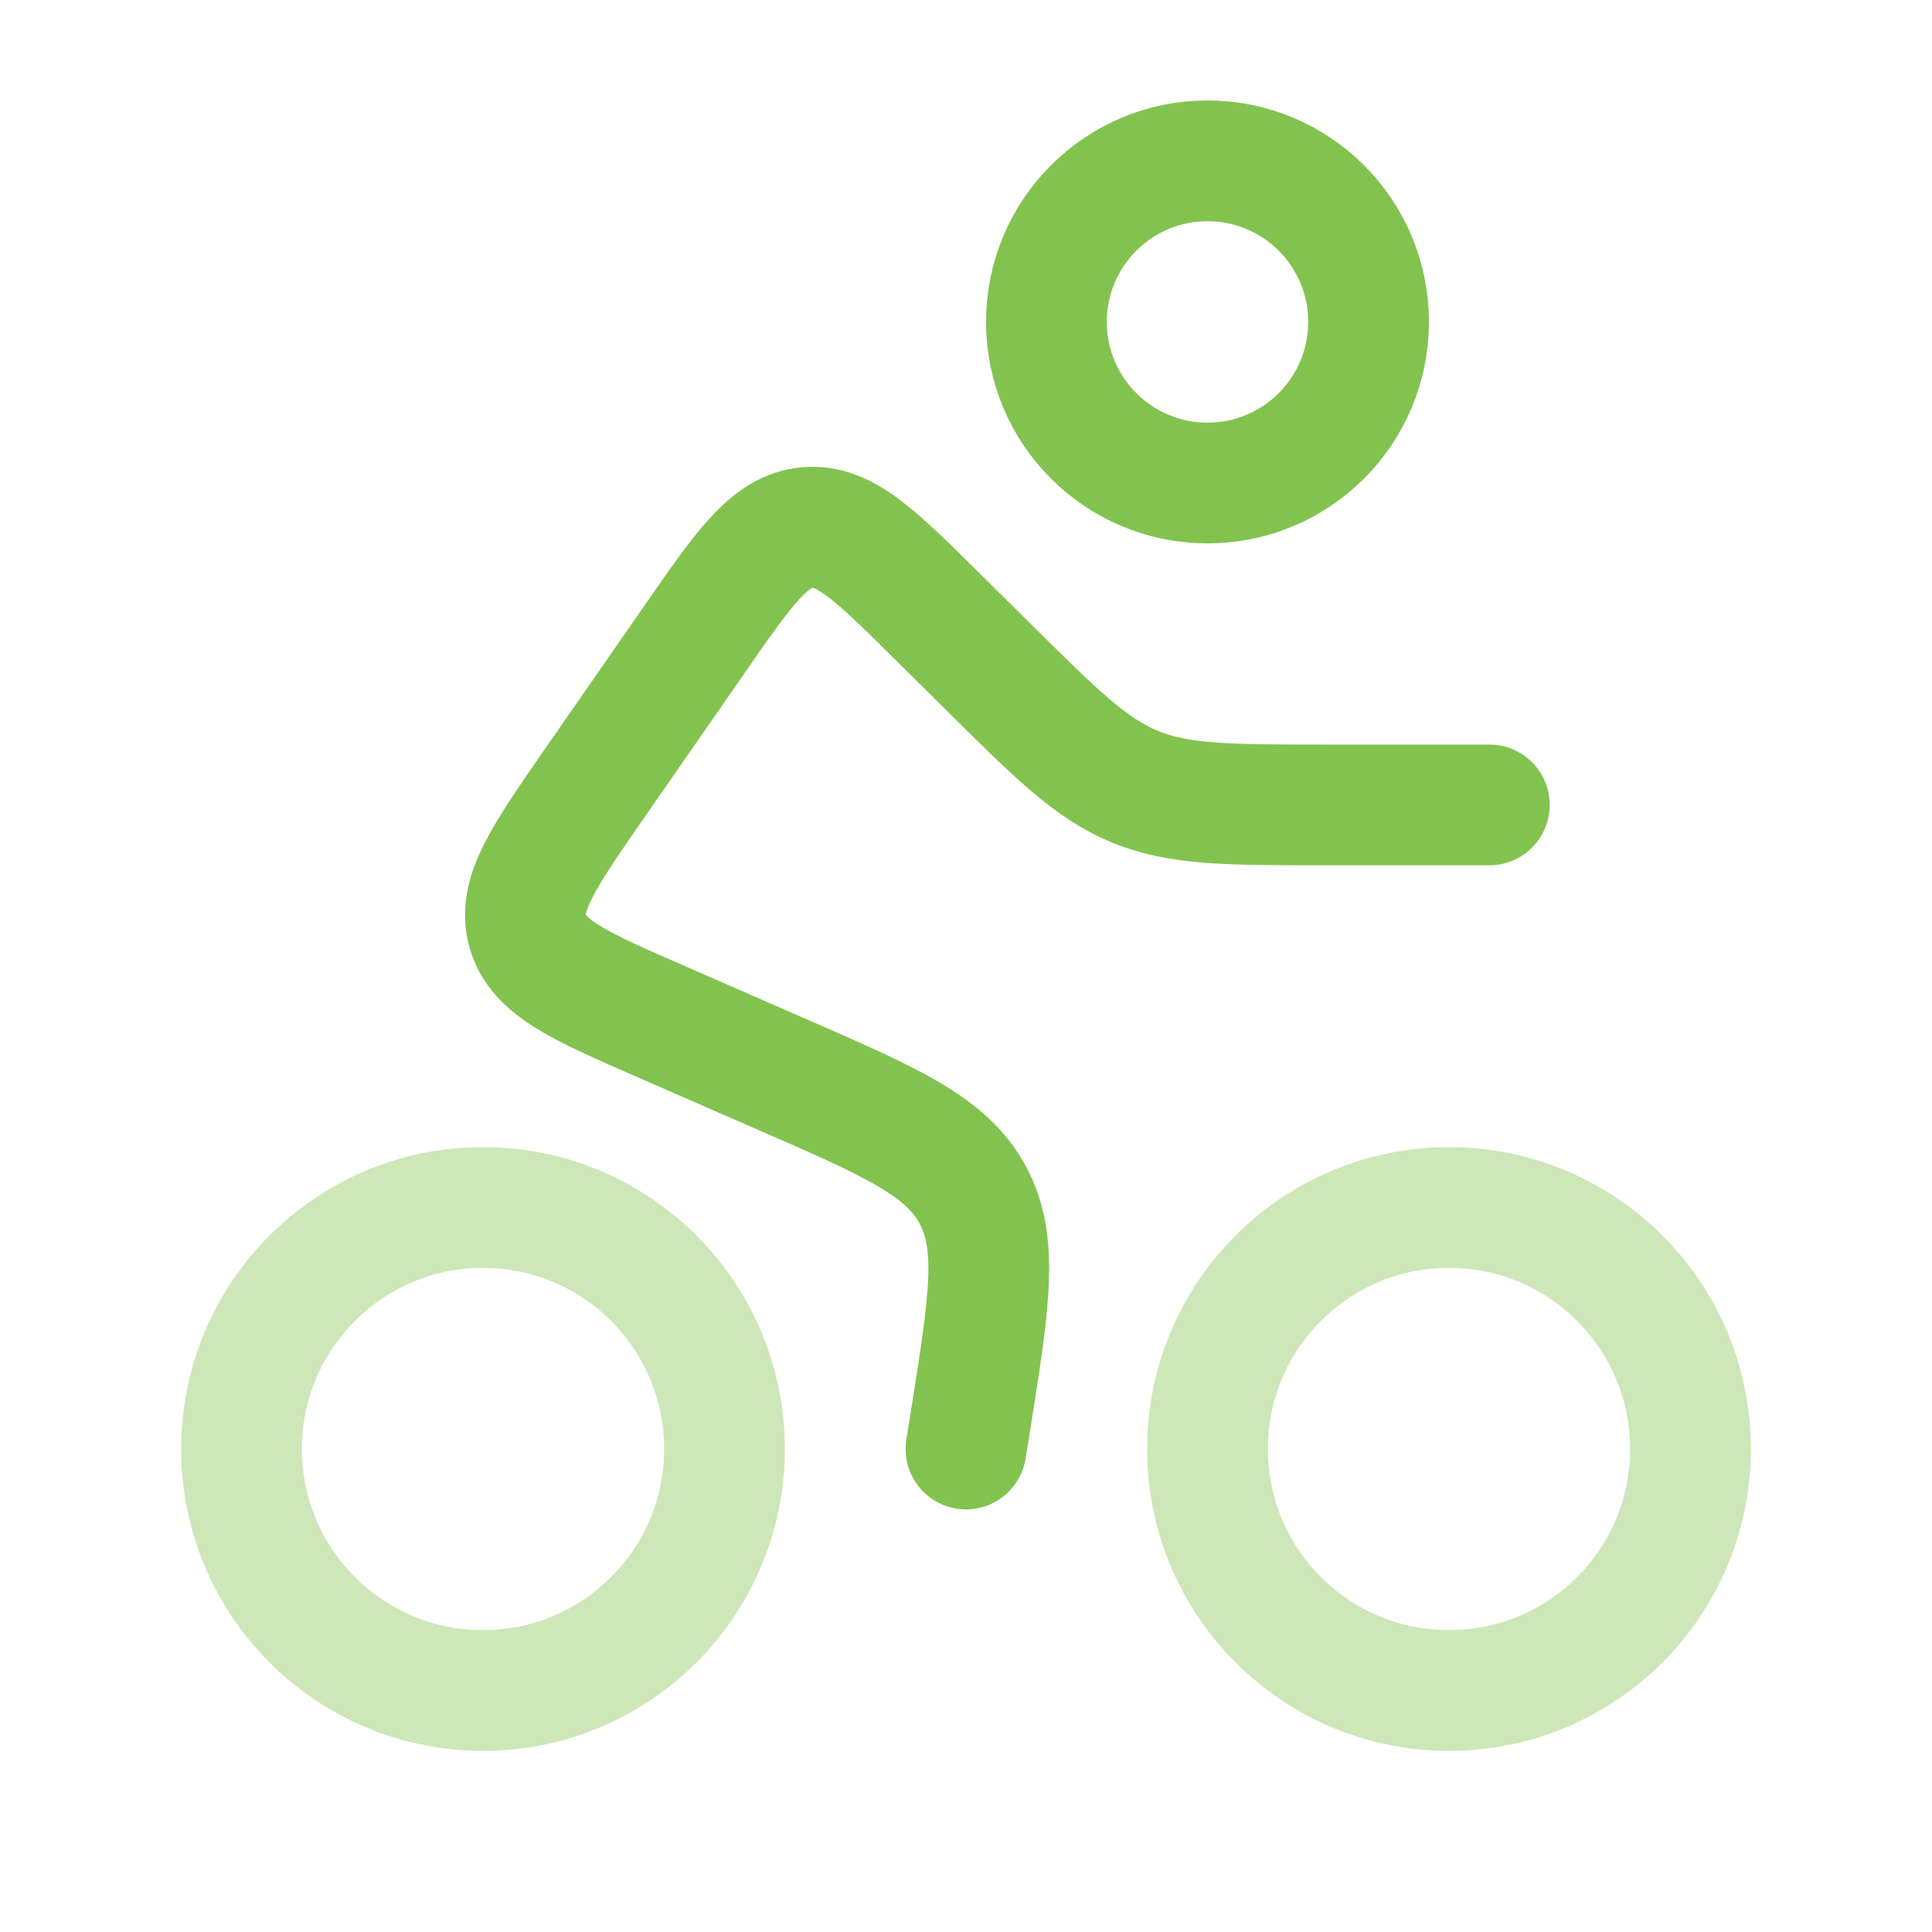 <svg xmlns="http://www.w3.org/2000/svg" xmlns:xlink="http://www.w3.org/1999/xlink" id="Capa_1" x="0px" y="0px" viewBox="0 0 800 800" style="enable-background:new 0 0 800 800;" xml:space="preserve"><style type="text/css">	.st0{fill:none;stroke:#82C34F;stroke-width:50;stroke-miterlimit:133.333;}	.st1{opacity:0.4;fill:none;stroke:#82C34F;stroke-width:50;stroke-miterlimit:133.333;enable-background:new    ;}	.st2{fill:none;stroke:#82C34F;stroke-width:50;stroke-linecap:round;stroke-miterlimit:133.333;}</style><circle class="st0" cx="500" cy="133.3" r="66.7"></circle><circle class="st1" cx="200" cy="600" r="100"></circle><circle class="st1" cx="600" cy="600" r="100"></circle><path class="st2" d="M616.7,333.3h-67.5c-40.7,0-61,0-79.4-7.6c-18.3-7.6-32.7-21.9-61.6-50.6L388.9,256c-26.2-26-39.2-39-54.7-37.6 c-15.5,1.4-26,16.6-47,46.9l-40.9,58.9c-21.4,30.9-32.1,46.3-27.8,61.4c4.3,15.2,21.5,22.7,55.9,37.7l49.2,21.5 c45.5,19.8,68.2,29.8,79.1,49.8c10.9,20,7,44.5-0.8,93.5L400,600"></path></svg>